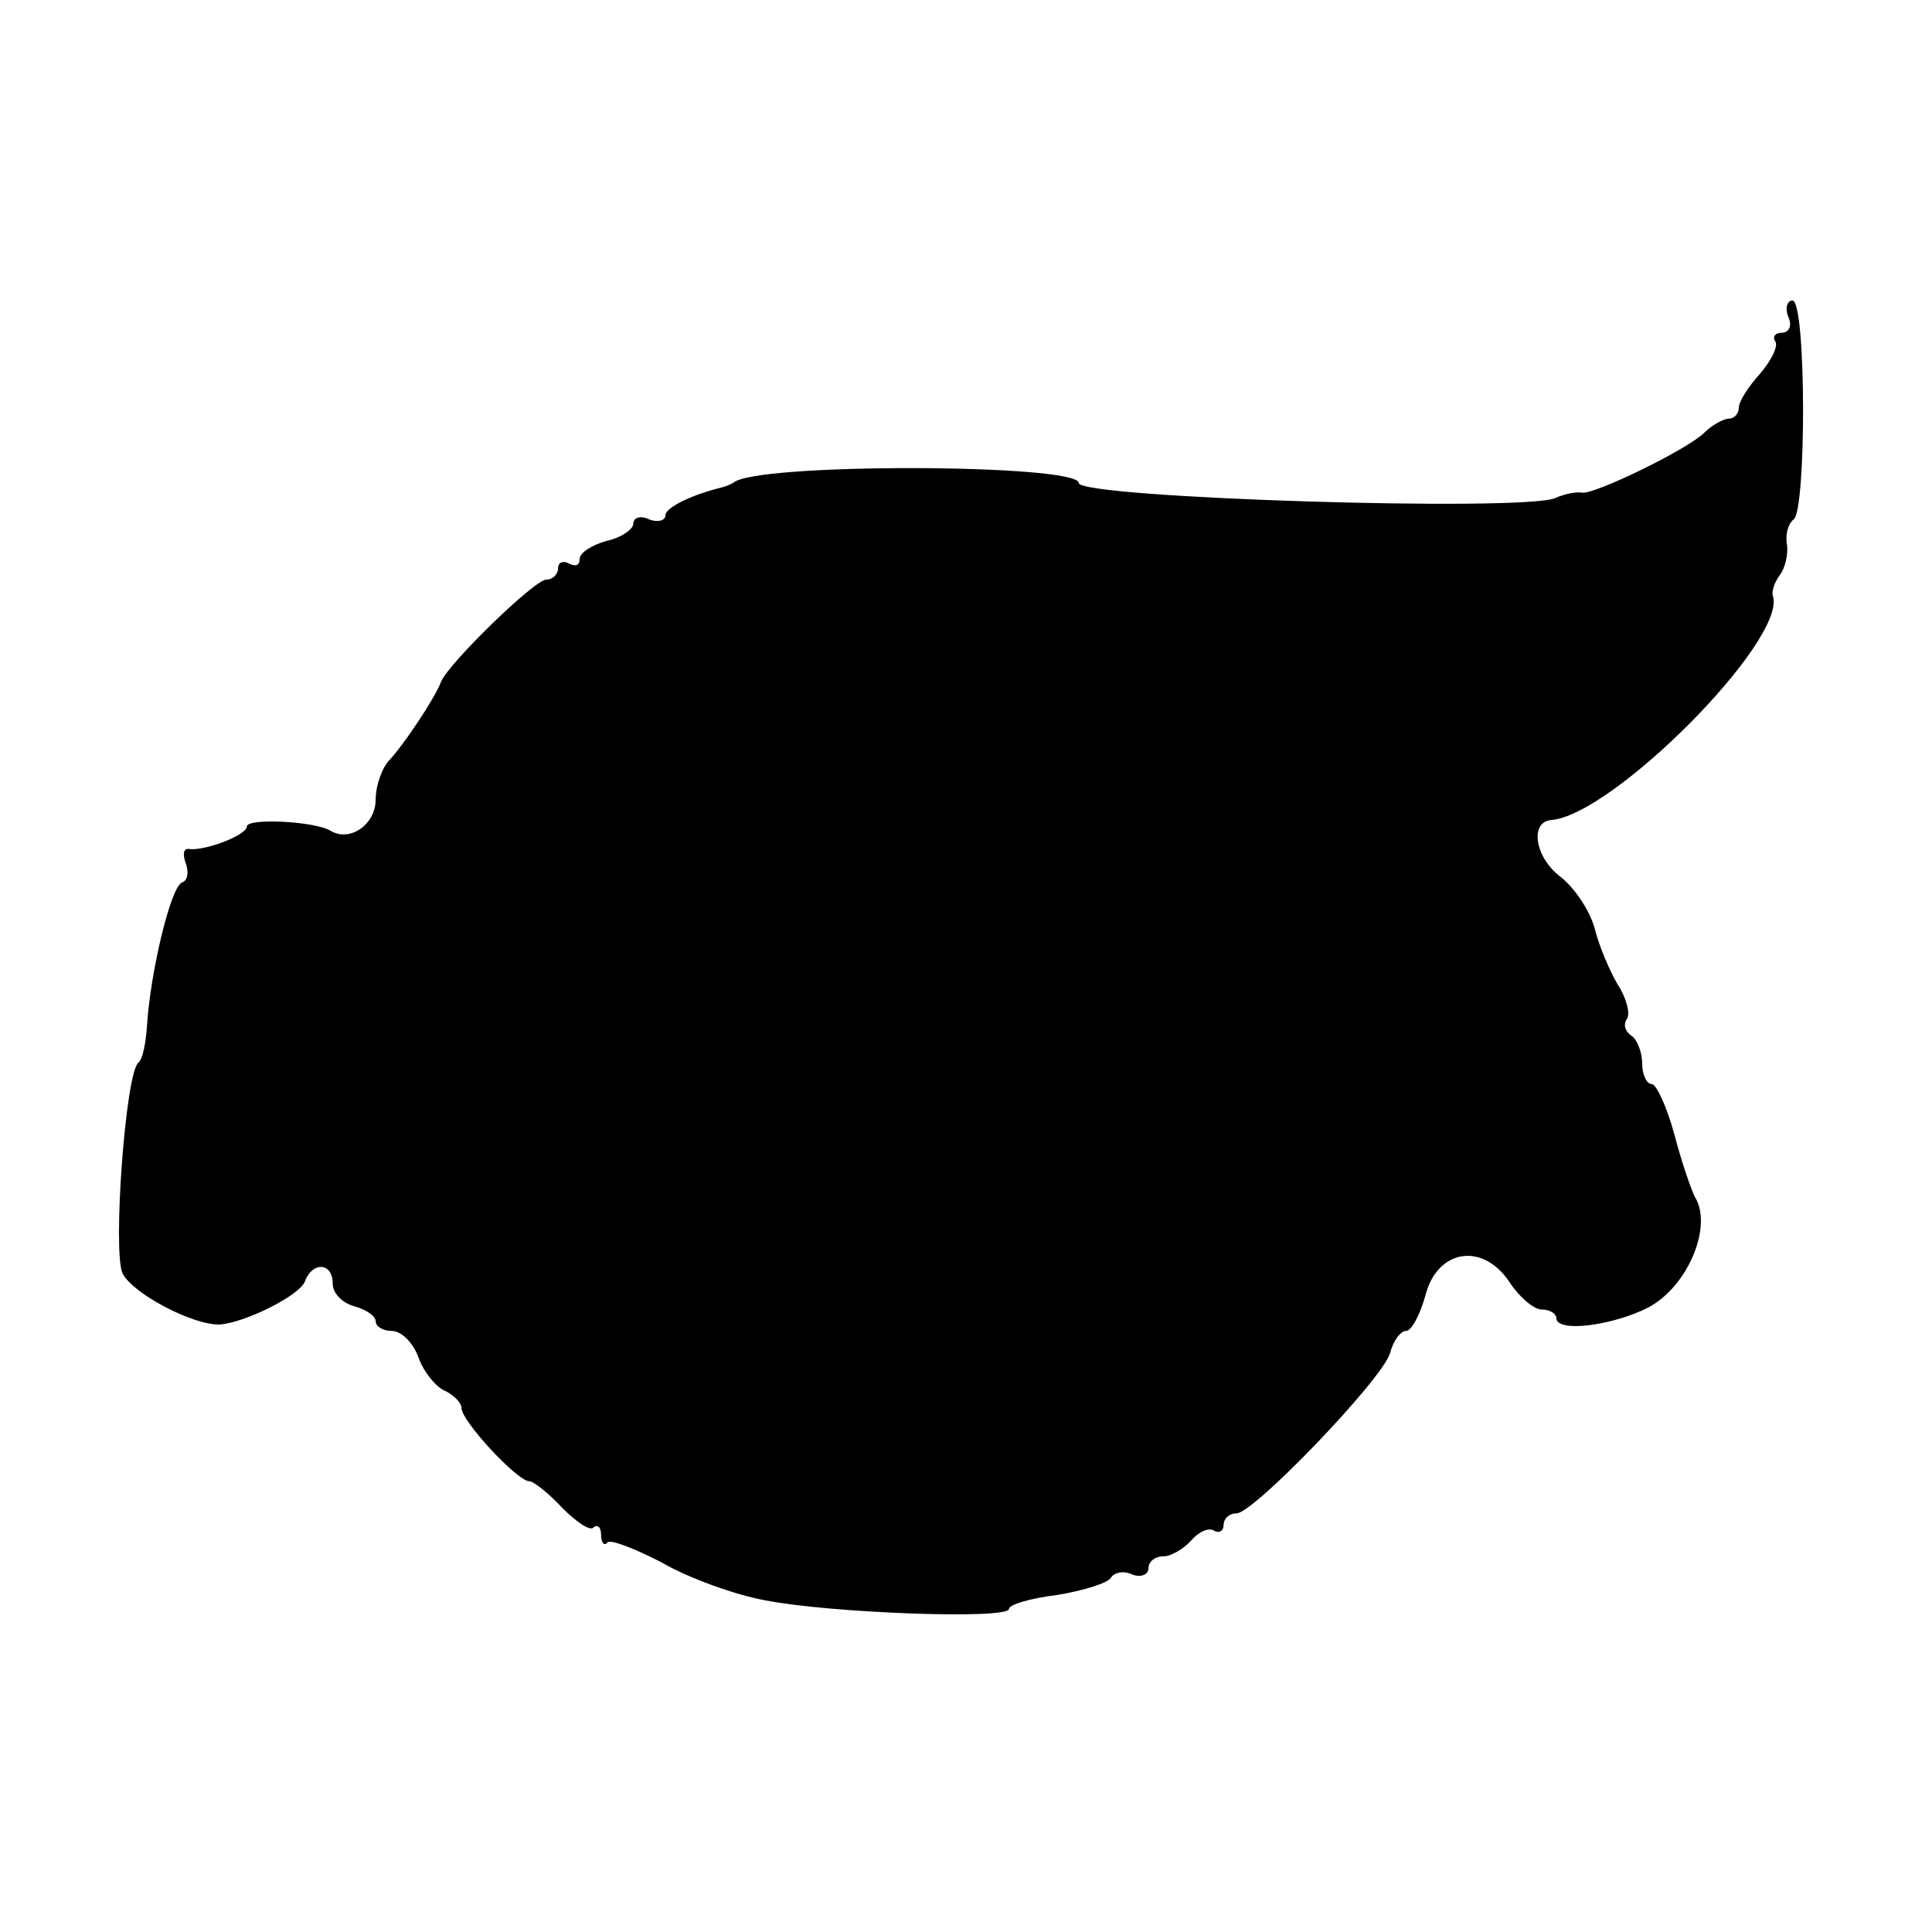 <?xml version="1.0" standalone="no"?>
<!DOCTYPE svg PUBLIC "-//W3C//DTD SVG 20010904//EN"
 "http://www.w3.org/TR/2001/REC-SVG-20010904/DTD/svg10.dtd">
<svg version="1.0" xmlns="http://www.w3.org/2000/svg"
 width="180pt" height="180pt" viewBox="0 0 180 180"
 preserveAspectRatio="xMidYMid meet">
<g transform="translate(0,180) scale(0.1,-0.1)"
fill="#000000" stroke="none">
<path d="M1666 1505 c4 -8 1 -15 -6 -15 -6 0 -9 -4 -6 -8 3 -5 -4 -18 -14 -30
-11 -12 -20 -26 -20 -32 0 -5 -4 -10 -9 -10 -5 0 -16 -6 -23 -13 -16 -16 -103
-58 -114 -56 -5 1 -16 -1 -25 -5 -29 -13 -444 0 -444 14 0 18 -304 19 -322 0
-2 -1 -6 -3 -10 -4 -29 -7 -53 -19 -53 -26 0 -5 -7 -7 -15 -4 -8 4 -15 2 -15
-4 0 -5 -11 -13 -25 -16 -14 -4 -25 -11 -25 -17 0 -6 -4 -7 -10 -4 -5 3 -10 1
-10 -4 0 -6 -5 -11 -11 -11 -11 0 -91 -78 -98 -95 -6 -16 -35 -59 -48 -73 -7
-7 -13 -24 -13 -37 0 -23 -24 -40 -42 -29 -15 9 -78 12 -78 4 0 -8 -39 -23
-54 -21 -5 1 -6 -5 -3 -13 3 -8 2 -16 -3 -18 -11 -3 -30 -85 -33 -133 -1 -16
-4 -32 -8 -35 -12 -9 -24 -174 -15 -196 9 -19 66 -49 91 -48 24 2 74 27 79 40
7 19 26 18 26 -2 0 -9 9 -18 20 -21 11 -3 20 -9 20 -14 0 -5 7 -9 15 -9 9 0
20 -11 25 -25 5 -14 17 -28 25 -31 8 -4 15 -11 15 -16 0 -12 52 -68 63 -68 4
0 18 -11 31 -25 13 -13 26 -22 29 -18 4 3 7 0 7 -7 0 -7 3 -11 6 -7 3 3 26 -6
51 -19 24 -14 68 -30 96 -35 61 -12 227 -18 227 -8 0 4 20 10 45 13 24 4 47
11 50 16 3 5 12 7 20 3 8 -3 15 0 15 6 0 6 6 11 14 11 7 0 19 7 26 15 7 8 16
12 21 9 5 -3 9 0 9 5 0 6 5 11 12 11 16 0 135 124 143 149 3 12 10 21 15 21 5
0 13 15 18 33 11 43 53 50 78 13 9 -14 23 -26 30 -26 8 0 14 -4 14 -8 0 -14
53 -7 86 10 37 20 60 76 43 103 -3 6 -12 31 -19 58 -7 26 -17 47 -21 47 -5 0
-9 9 -9 19 0 11 -5 23 -10 26 -6 4 -8 11 -4 16 3 5 -1 20 -9 32 -7 12 -17 35
-21 51 -4 16 -18 38 -32 49 -24 18 -29 51 -9 53 57 4 218 166 207 208 -2 4 1
13 6 20 5 6 8 19 7 28 -2 10 1 20 6 24 12 7 12 204 -1 204 -5 0 -7 -7 -4 -15z"/>
</g>
</svg>
